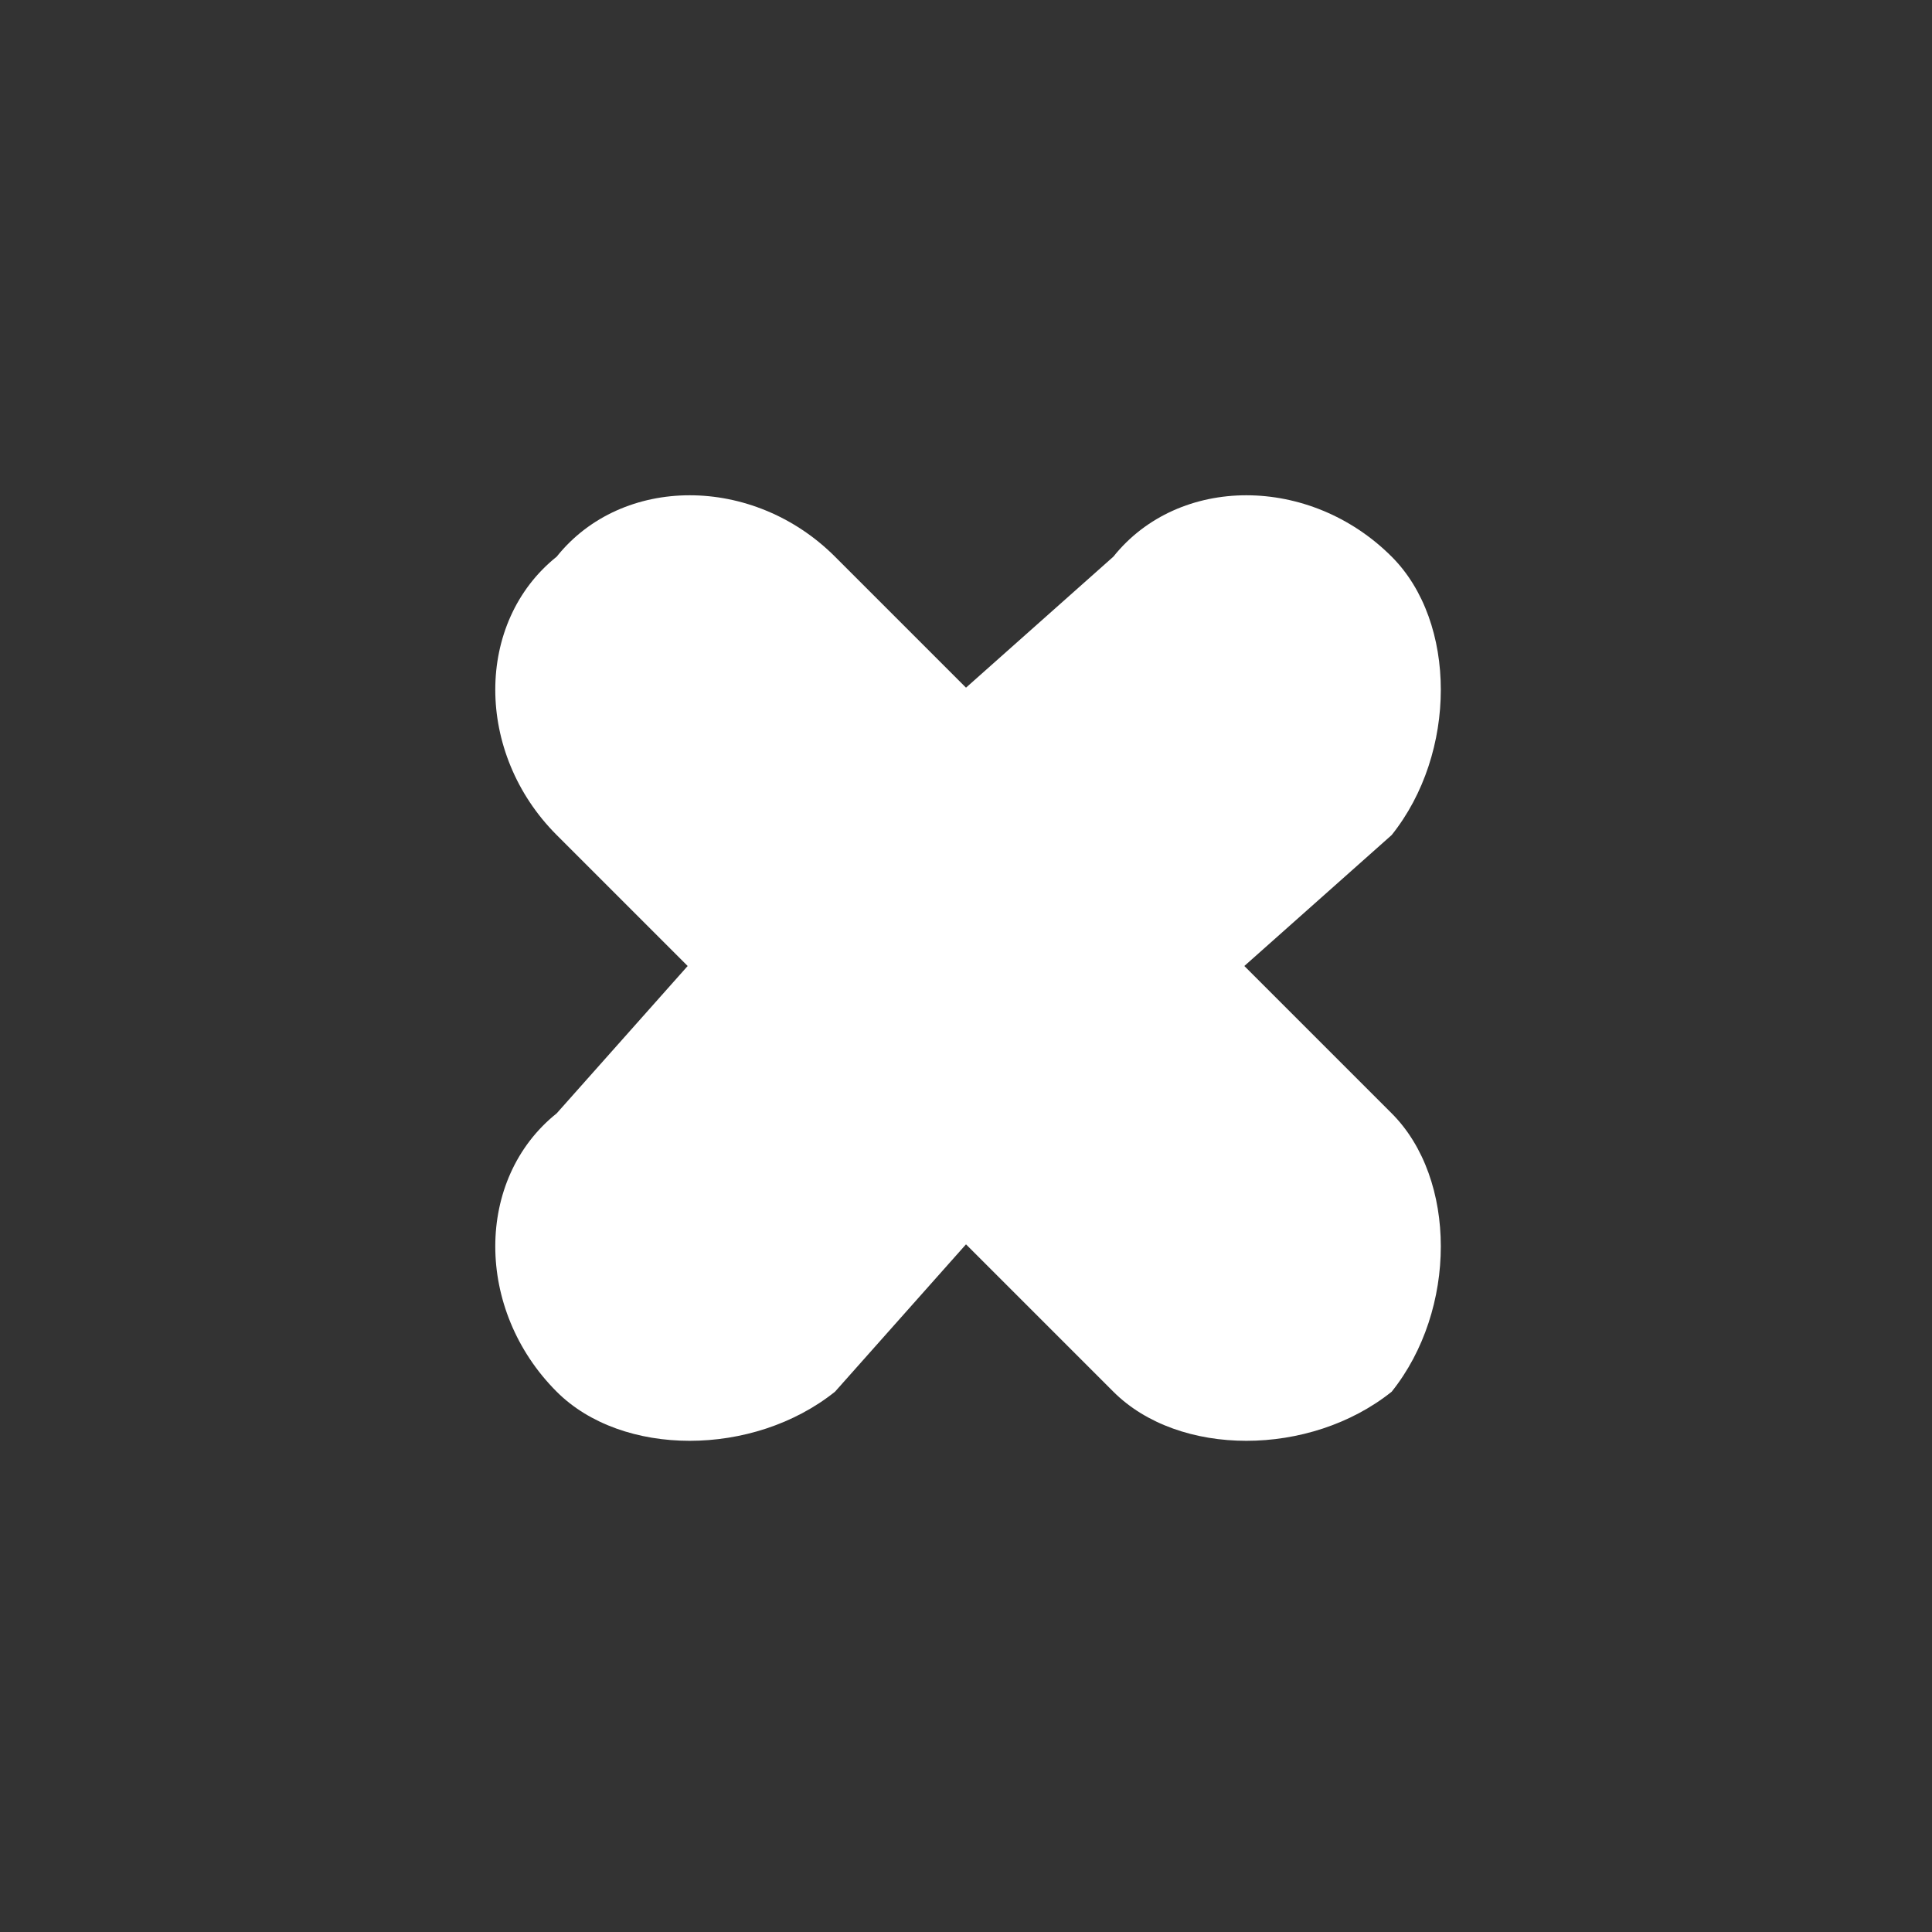 <?xml version="1.0" encoding="UTF-8"?>
<!DOCTYPE svg PUBLIC "-//W3C//DTD SVG 1.1//EN" "http://www.w3.org/Graphics/SVG/1.1/DTD/svg11.dtd">
<!-- Creator: CorelDRAW 2018 (64 Bit) -->
<svg xmlns="http://www.w3.org/2000/svg" xml:space="preserve" width="30px" height="30px" version="1.1" style="shape-rendering:geometricPrecision; text-rendering:geometricPrecision; image-rendering:optimizeQuality; fill-rule:evenodd; clip-rule:evenodd"
viewBox="0 0 1.18 1.18"
 xmlns:xlink="http://www.w3.org/1999/xlink">
 <rect x="0" y="0" width="1.18" height="1.18" fill="#333333" stroke="none"/>
 <defs>
  <style type="text/css">
   <![CDATA[
    .fil0 {fill:none}
    .fil1 {fill:white}
   ]]>
  </style>
 </defs>
 <g id="Capa_x0020_1">
  <rect class="fil0" width="1.18" height="1.18"/>
  <path class="fil1" d="M0.68 0.34l-0.09 0.08 -0.08 -0.08c-0.05,-0.05 -0.13,-0.05 -0.17,0 -0.05,0.04 -0.05,0.12 0,0.17l0.08 0.08 -0.08 0.09c-0.05,0.04 -0.05,0.12 0,0.17 0.04,0.04 0.12,0.04 0.17,0l0.08 -0.09 0.09 0.09c0.04,0.04 0.12,0.04 0.17,0 0.04,-0.05 0.04,-0.13 0,-0.17l-0.09 -0.09 0.09 -0.08c0.04,-0.05 0.04,-0.13 0,-0.17 -0.05,-0.05 -0.13,-0.05 -0.17,0z"/>
 </g>
</svg>
